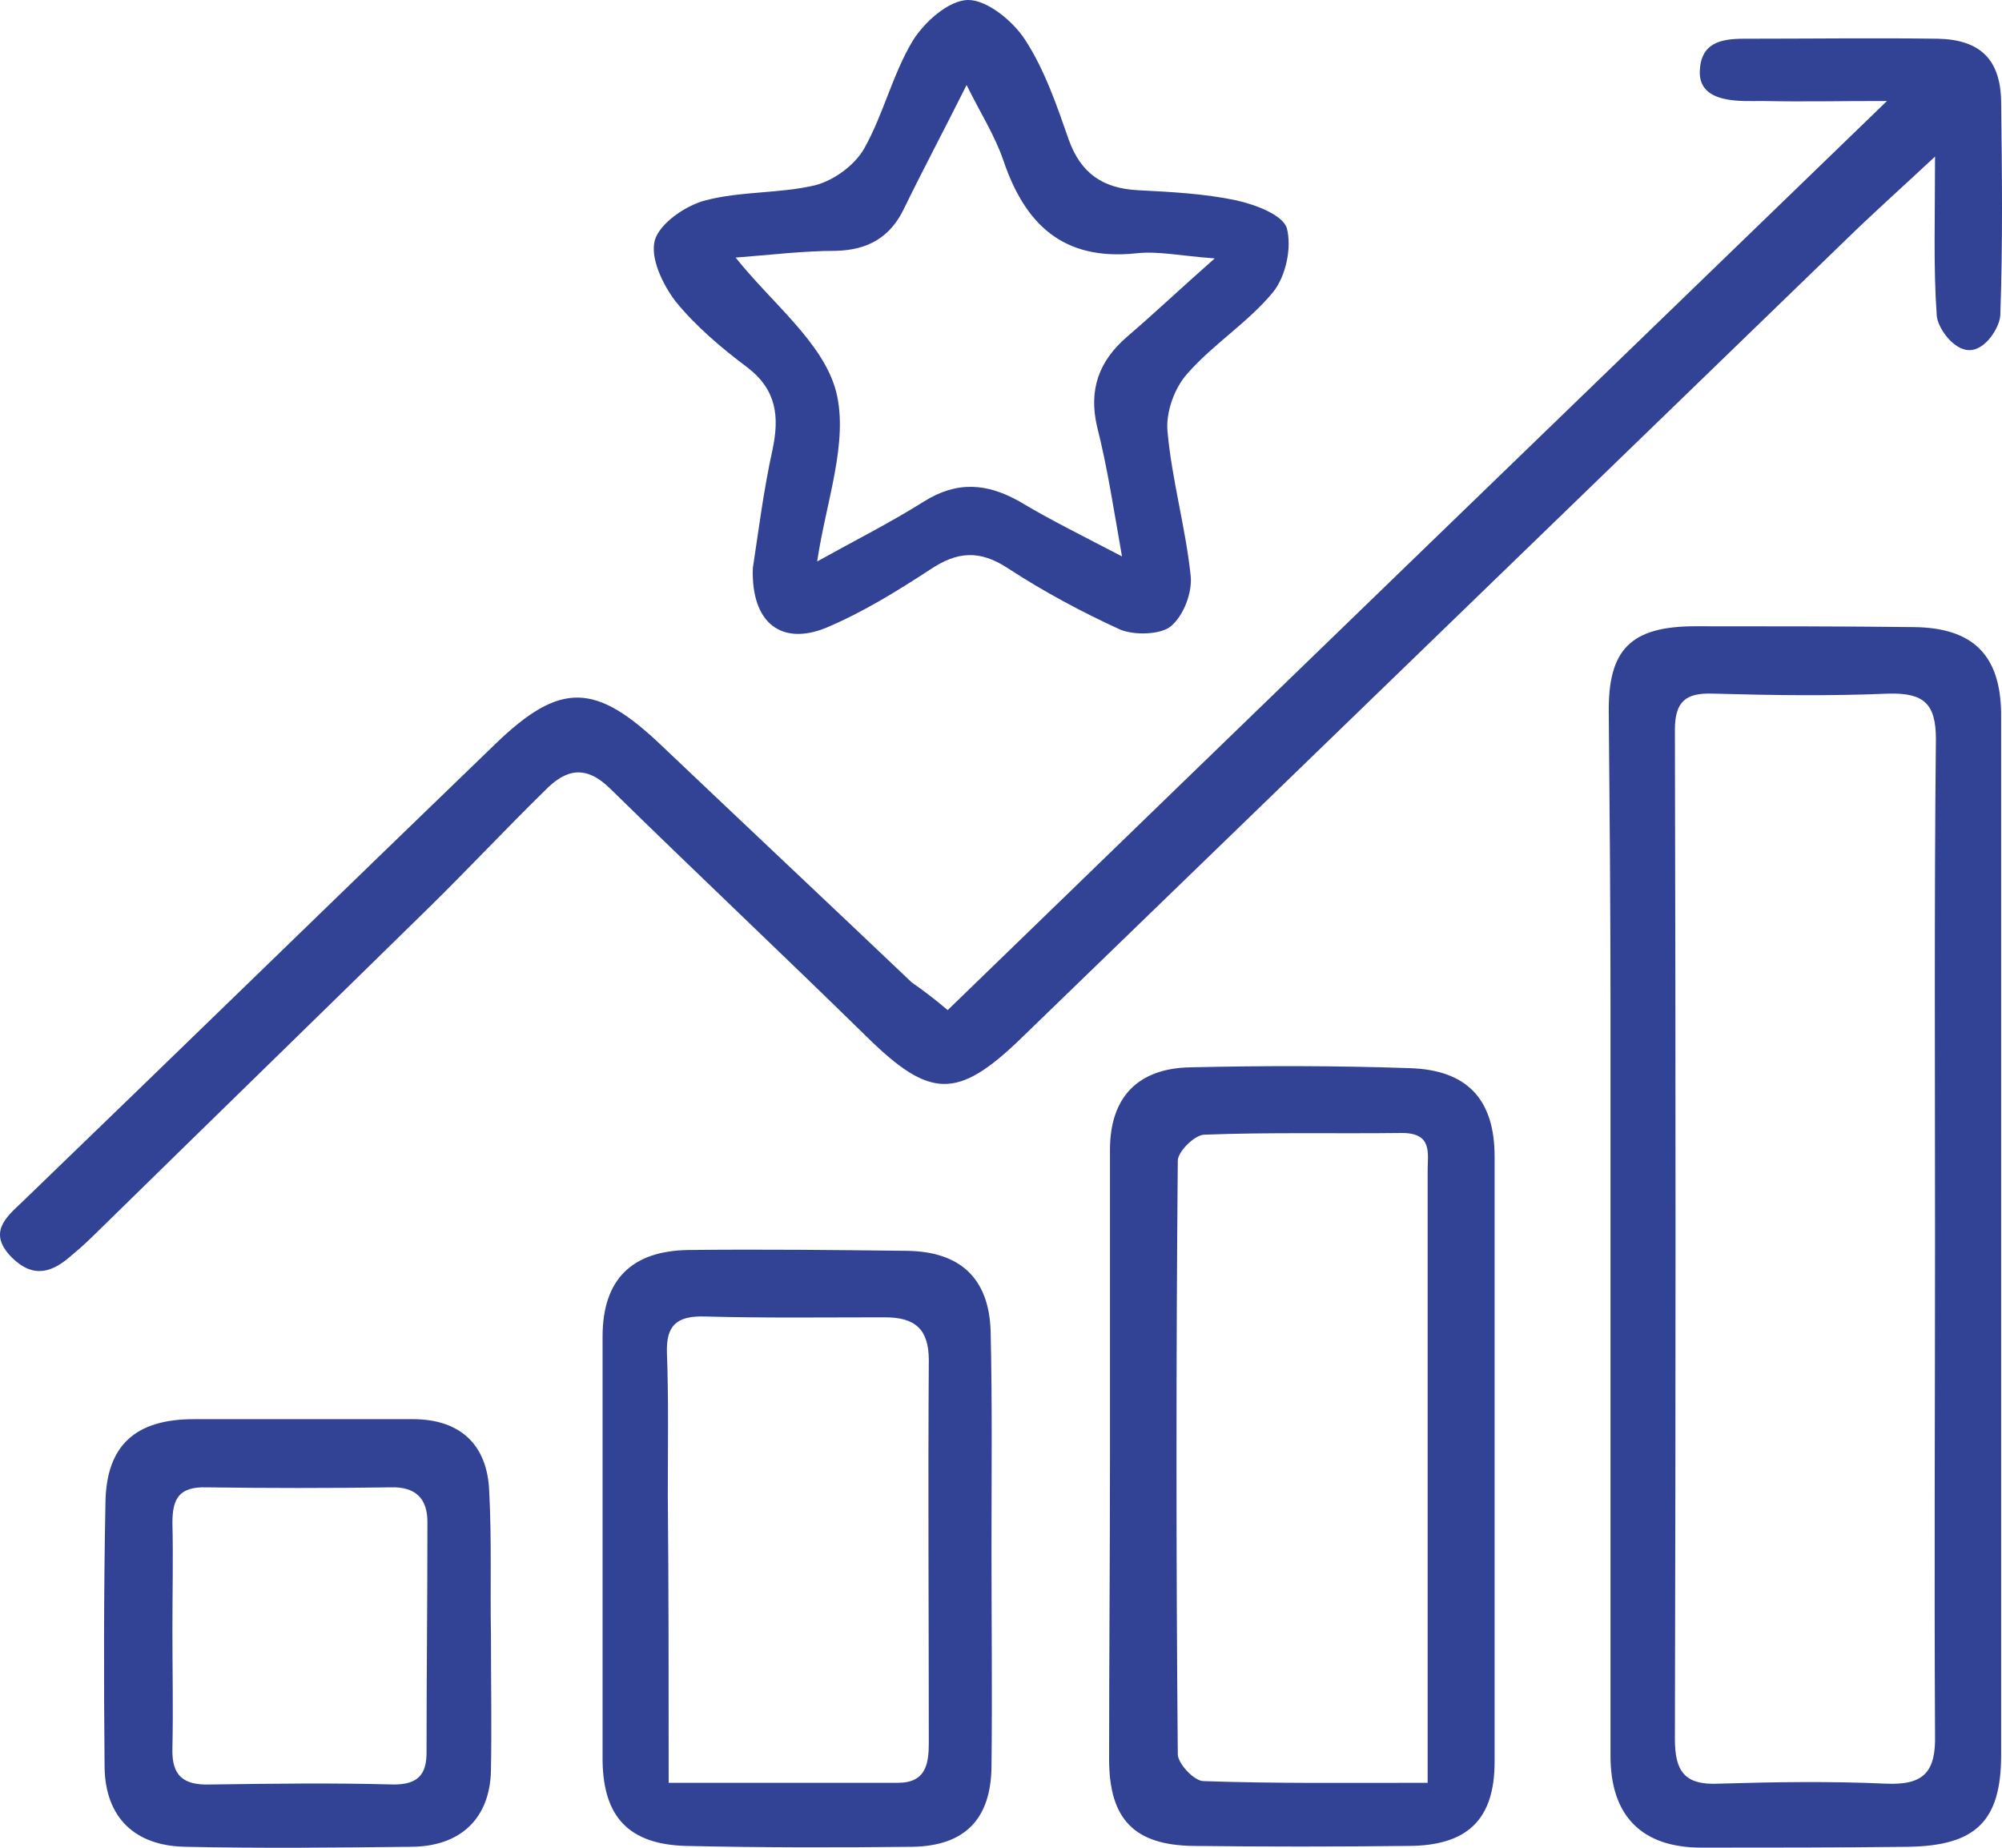 <?xml version="1.0" encoding="UTF-8"?>
<svg xmlns="http://www.w3.org/2000/svg" width="65" height="60" viewBox="0 0 65 60" fill="none">
  <path d="M30.769 32.8C40.916 22.96 50.951 13.257 61.265 3.28C59.536 3.28 58.645 3.307 57.223 3.28C56.554 3.28 55.16 3.389 55.188 2.323C55.216 1.394 55.857 1.257 56.637 1.257C58.728 1.257 60.819 1.23 62.909 1.257C64.275 1.285 64.944 1.913 64.972 3.28C65 5.603 65.028 7.927 64.944 10.25C64.916 10.633 64.47 11.37 63.941 11.37C63.411 11.37 62.909 10.633 62.882 10.25C62.77 8.692 62.826 7.107 62.826 5.084C61.655 6.177 60.763 6.97 59.899 7.817C50.979 16.454 42.059 25.092 33.139 33.729C31.076 35.724 30.184 35.669 28.149 33.674C25.389 30.968 22.574 28.317 19.814 25.611C19.006 24.818 18.365 24.982 17.696 25.666C16.413 26.923 15.187 28.235 13.905 29.492C10.365 32.964 6.797 36.435 3.256 39.906C2.95 40.207 2.671 40.48 2.337 40.753C1.723 41.3 1.11 41.546 0.385 40.835C-0.395 40.043 0.162 39.551 0.72 39.031C5.849 34.084 10.95 29.11 16.079 24.162C18.198 22.112 19.34 22.167 21.487 24.217C24.191 26.786 26.895 29.328 29.599 31.898C29.989 32.171 30.351 32.444 30.769 32.8Z" fill="#324395"></path>
  <path d="M64.972 40.207C64.972 45.81 64.972 51.413 64.972 56.989C64.972 59.149 64.136 59.941 61.934 59.969C59.704 59.996 57.474 59.996 55.244 59.996C53.292 59.996 52.289 58.957 52.289 57.017C52.289 48.871 52.289 40.726 52.289 32.581C52.289 29.438 52.261 26.294 52.233 23.151C52.205 21.101 52.93 20.336 55.049 20.336C57.418 20.336 59.787 20.336 62.157 20.363C64.052 20.39 64.944 21.265 64.972 23.151C64.972 28.836 64.972 34.522 64.972 40.207ZM62.826 40.234C62.826 34.822 62.798 29.41 62.854 23.998C62.854 22.851 62.463 22.495 61.321 22.523C59.425 22.605 57.529 22.577 55.606 22.523C54.742 22.495 54.38 22.768 54.38 23.698C54.407 34.631 54.407 45.537 54.38 56.47C54.38 57.509 54.686 57.973 55.801 57.919C57.613 57.864 59.425 57.837 61.237 57.919C62.463 57.973 62.854 57.536 62.826 56.333C62.798 50.976 62.826 45.592 62.826 40.234Z" fill="#324395"></path>
  <path d="M36.038 47.313C36.038 43.979 36.038 40.671 36.038 37.337C36.038 35.642 36.93 34.685 38.658 34.658C41.027 34.603 43.397 34.603 45.766 34.685C47.634 34.74 48.526 35.697 48.526 37.555C48.526 44.115 48.526 50.675 48.526 57.208C48.526 59.066 47.662 59.941 45.71 59.941C43.397 59.968 41.055 59.968 38.742 59.941C36.818 59.914 36.01 59.066 36.01 57.126C36.01 53.873 36.038 50.593 36.038 47.313ZM46.352 57.891C46.352 54.147 46.352 50.593 46.352 47.04C46.352 44.033 46.352 41.027 46.352 38.02C46.352 37.446 46.519 36.79 45.515 36.79C43.369 36.817 41.25 36.763 39.104 36.845C38.797 36.845 38.24 37.391 38.24 37.692C38.184 44.115 38.184 50.539 38.24 56.962C38.24 57.263 38.769 57.836 39.076 57.836C41.418 57.918 43.787 57.891 46.352 57.891Z" fill="#324395"></path>
  <path d="M24.442 18.45C24.609 17.384 24.776 15.99 25.083 14.596C25.306 13.53 25.222 12.655 24.247 11.917C23.41 11.289 22.574 10.578 21.933 9.785C21.515 9.239 21.097 8.364 21.264 7.79C21.431 7.243 22.267 6.669 22.909 6.505C24.051 6.205 25.334 6.287 26.477 6.013C27.09 5.849 27.759 5.357 28.065 4.811C28.679 3.717 28.985 2.405 29.626 1.339C29.989 0.738 30.797 0 31.438 0C32.051 0 32.888 0.683 33.278 1.285C33.919 2.269 34.309 3.417 34.7 4.537C35.09 5.631 35.815 6.123 36.958 6.177C38.017 6.232 39.104 6.287 40.135 6.505C40.749 6.642 41.641 6.97 41.78 7.407C41.947 8.036 41.752 8.965 41.334 9.485C40.526 10.469 39.383 11.179 38.547 12.136C38.128 12.601 37.85 13.393 37.905 13.995C38.045 15.58 38.491 17.11 38.658 18.696C38.714 19.242 38.435 19.98 38.017 20.336C37.682 20.609 36.846 20.636 36.372 20.445C35.118 19.871 33.891 19.215 32.721 18.45C31.801 17.848 31.076 17.903 30.184 18.504C29.097 19.215 27.982 19.898 26.811 20.39C25.389 20.964 24.386 20.254 24.442 18.45ZM23.884 8.364C25.083 9.867 26.727 11.124 27.145 12.71C27.564 14.35 26.811 16.318 26.532 18.231C27.759 17.548 28.902 16.974 29.989 16.29C31.076 15.607 32.051 15.689 33.111 16.29C34.114 16.892 35.174 17.411 36.428 18.067C36.149 16.482 35.954 15.17 35.62 13.858C35.341 12.655 35.675 11.726 36.595 10.933C37.487 10.168 38.324 9.375 39.438 8.391C38.324 8.309 37.599 8.145 36.874 8.227C34.505 8.473 33.278 7.271 32.581 5.221C32.302 4.401 31.828 3.663 31.383 2.761C30.63 4.264 29.961 5.521 29.348 6.779C28.902 7.708 28.177 8.118 27.145 8.145C26.086 8.145 24.971 8.282 23.884 8.364Z" fill="#324395"></path>
  <path d="M32.191 50.32C32.191 52.671 32.219 55.049 32.191 57.399C32.163 59.067 31.327 59.941 29.626 59.969C27.173 59.996 24.72 59.996 22.267 59.941C20.428 59.887 19.591 59.012 19.564 57.181C19.564 52.589 19.564 47.997 19.564 43.405C19.564 41.546 20.511 40.617 22.351 40.59C24.72 40.562 27.09 40.59 29.459 40.617C31.187 40.644 32.107 41.519 32.163 43.214C32.219 45.564 32.191 47.942 32.191 50.32ZM21.71 57.891C24.358 57.891 26.755 57.891 29.153 57.891C30.072 57.891 30.156 57.263 30.156 56.579C30.156 52.452 30.128 48.297 30.156 44.17C30.156 43.159 29.71 42.776 28.734 42.776C26.783 42.776 24.832 42.803 22.881 42.749C21.961 42.721 21.626 43.05 21.654 43.924C21.71 45.482 21.682 47.013 21.682 48.571C21.71 51.605 21.71 54.639 21.71 57.891Z" fill="#324395"></path>
  <path d="M15.94 53.108C15.94 54.556 15.967 56.032 15.94 57.481C15.912 59.039 14.964 59.941 13.403 59.968C10.95 59.996 8.469 60.023 6.016 59.968C4.371 59.941 3.424 59.012 3.396 57.399C3.368 54.529 3.368 51.659 3.424 48.789C3.452 46.931 4.399 46.083 6.295 46.083C8.664 46.083 11.034 46.083 13.403 46.083C14.936 46.083 15.828 46.903 15.884 48.434C15.967 50.019 15.912 51.577 15.94 53.108ZM5.598 52.944C5.598 54.228 5.626 55.486 5.598 56.77C5.57 57.672 5.96 57.973 6.824 57.946C8.804 57.918 10.811 57.891 12.79 57.946C13.57 57.946 13.849 57.618 13.849 56.907C13.849 54.42 13.877 51.905 13.877 49.418C13.877 48.653 13.487 48.27 12.678 48.297C10.699 48.325 8.692 48.325 6.713 48.297C5.821 48.27 5.598 48.653 5.598 49.445C5.626 50.566 5.598 51.741 5.598 52.944Z" fill="#324395"></path>
</svg>
